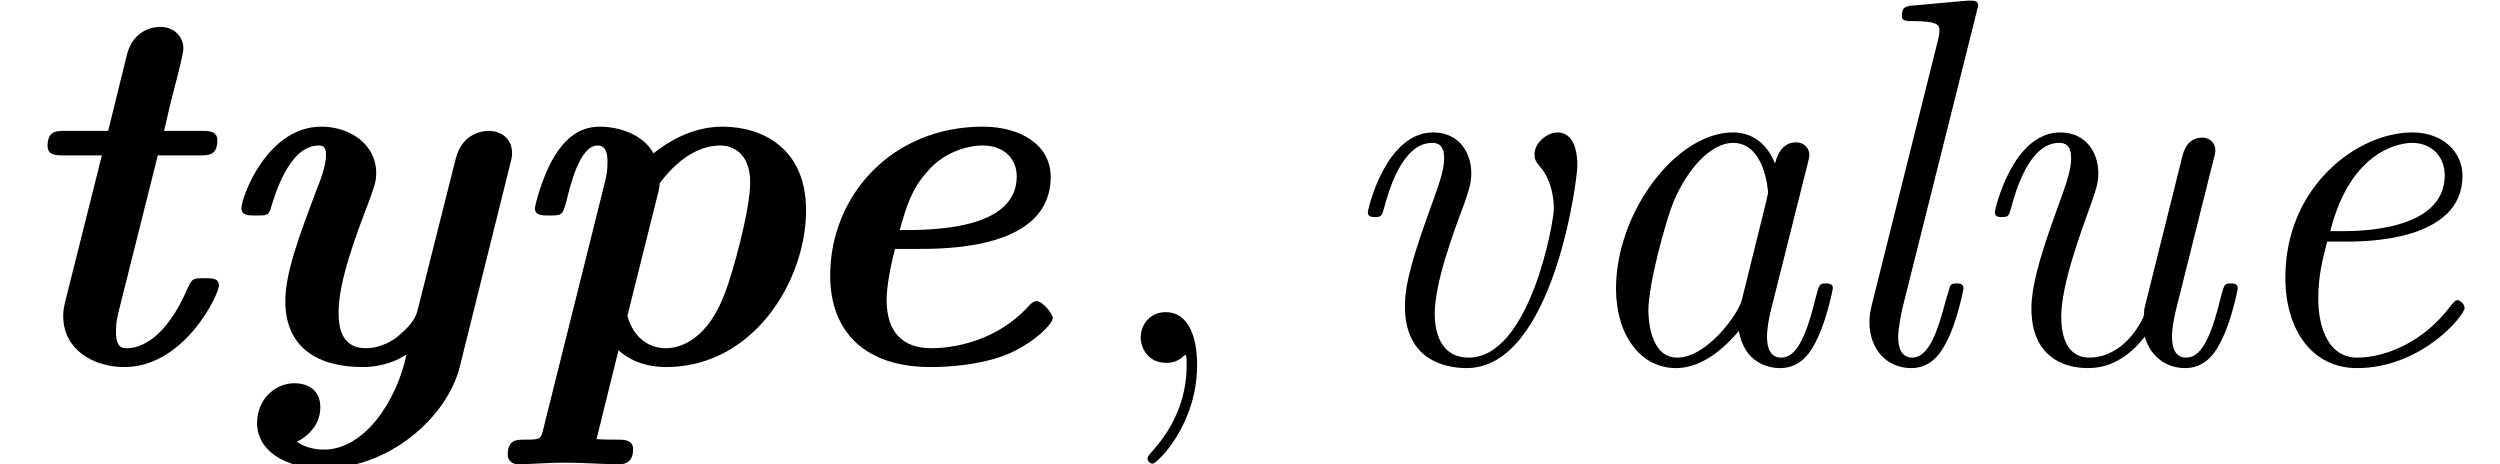 <?xml version='1.0' encoding='UTF-8'?>
<!-- This file was generated by dvisvgm 3.1.1 -->
<svg version='1.1' xmlns='http://www.w3.org/2000/svg' xmlns:xlink='http://www.w3.org/1999/xlink' width='57.2pt' height='10.627pt' viewBox='56.413 57.451 57.2 10.627'>
<defs>
<path id='g1-101' d='M3.276-2.606C3.993-2.606 6.36-2.606 6.36-4.256C6.36-4.973 5.691-5.404 4.806-5.404C2.738-5.404 1.315-3.838 1.315-1.997C1.315-.705 2.116 .096 3.61 .096C3.981 .096 4.686 .06 5.296-.167C5.942-.418 6.408-.885 6.408-1.028C6.408-1.124 6.169-1.411 6.049-1.411C6.013-1.411 5.966-1.411 5.882-1.327C4.997-.335 3.79-.335 3.622-.335C2.953-.335 2.606-.729 2.606-1.435C2.606-1.733 2.69-2.2 2.798-2.606H3.276ZM2.905-3.037C3.072-3.634 3.192-3.993 3.539-4.376C3.873-4.782 4.4-4.973 4.806-4.973C5.308-4.973 5.583-4.651 5.583-4.268C5.583-3.037 3.634-3.037 2.905-3.037Z'/>
<path id='g1-112' d='M1.1 1.566C1.052 1.745 1.04 1.757 .681 1.757C.502 1.757 .299 1.757 .299 2.104C.299 2.248 .418 2.319 .526 2.319C.861 2.319 1.243 2.283 1.59 2.283C2.008 2.283 2.439 2.319 2.845 2.319C2.929 2.319 3.168 2.319 3.168 1.973C3.168 1.769 2.965 1.757 2.845 1.757C2.678 1.757 2.487 1.757 2.331 1.745L2.833-.287C3.216 .048 3.646 .096 3.921 .096C5.93 .096 7.125-1.889 7.125-3.491C7.125-4.914 6.121-5.404 5.212-5.404C4.483-5.404 3.921-5.021 3.634-4.794C3.407-5.212 2.869-5.404 2.403-5.404C1.841-5.404 1.542-4.997 1.387-4.758C1.076-4.256 .921-3.587 .921-3.539C.921-3.371 1.076-3.371 1.255-3.371C1.542-3.371 1.554-3.383 1.638-3.682C1.733-4.077 1.949-4.973 2.355-4.973C2.499-4.973 2.582-4.878 2.582-4.603C2.582-4.376 2.558-4.28 2.511-4.089L1.1 1.566ZM3.742-3.897C3.766-3.981 3.766-4.017 3.778-4.113C4.292-4.794 4.794-4.973 5.165-4.973C5.44-4.973 5.846-4.806 5.846-4.125C5.846-3.479 5.428-2.008 5.296-1.674C4.89-.514 4.232-.335 3.921-.335C3.503-.335 3.168-.598 3.037-1.076L3.742-3.897Z'/>
<path id='g1-116' d='M3.61-4.746H4.567C4.77-4.746 4.973-4.746 4.973-5.093C4.973-5.308 4.77-5.308 4.603-5.308H3.754C3.873-5.822 3.909-5.978 3.981-6.253C4.065-6.563 4.196-7.089 4.196-7.185C4.196-7.46 3.993-7.687 3.658-7.687C3.503-7.687 3.049-7.615 2.905-7.054L2.475-5.308H1.506C1.291-5.308 1.088-5.308 1.088-4.961C1.088-4.746 1.291-4.746 1.47-4.746H2.331L1.494-1.411C1.447-1.219 1.447-1.136 1.447-1.064C1.447-.311 2.128 .096 2.845 .096C4.22 .096 5.009-1.566 5.009-1.769C5.009-1.937 4.854-1.937 4.674-1.937C4.411-1.937 4.4-1.925 4.304-1.733C3.802-.55 3.216-.335 2.905-.335C2.798-.335 2.654-.347 2.654-.705C2.654-.933 2.678-1.028 2.726-1.219L3.61-4.746Z'/>
<path id='g1-121' d='M7.066-4.531C7.113-4.71 7.113-4.734 7.113-4.794C7.113-5.165 6.826-5.308 6.575-5.308C6.504-5.308 5.978-5.296 5.822-4.663L4.961-1.243C4.926-1.1 4.878-.921 4.519-.622C4.423-.538 4.136-.335 3.766-.335C3.168-.335 3.144-.897 3.144-1.16C3.144-1.877 3.551-2.941 3.838-3.694C3.945-3.993 4.005-4.136 4.005-4.34C4.005-5.009 3.395-5.404 2.75-5.404C1.506-5.404 .921-3.79 .921-3.539C.921-3.371 1.076-3.371 1.255-3.371C1.482-3.371 1.542-3.371 1.59-3.527C1.686-3.838 2.008-4.973 2.69-4.973C2.75-4.973 2.857-4.973 2.857-4.758C2.857-4.507 2.714-4.136 2.642-3.969C2.26-2.941 1.925-2.08 1.925-1.411C1.925-.323 2.702 .096 3.694 .096C4.172 .096 4.519-.072 4.698-.191C4.471 .885 3.73 1.985 2.809 1.985C2.702 1.985 2.427 1.973 2.188 1.805C2.367 1.722 2.726 1.47 2.726 1.016S2.355 .466 2.14 .466C1.662 .466 1.279 .861 1.279 1.375C1.279 2.008 1.913 2.415 2.798 2.415C4.304 2.415 5.631 1.243 5.918 .084L7.066-4.531Z'/>
<path id='g2-59' d='M2.331 .048C2.331-.646 2.104-1.16 1.614-1.16C1.231-1.16 1.04-.849 1.04-.586S1.219 0 1.626 0C1.781 0 1.913-.048 2.02-.155C2.044-.179 2.056-.179 2.068-.179C2.092-.179 2.092-.012 2.092 .048C2.092 .442 2.02 1.219 1.327 1.997C1.196 2.14 1.196 2.164 1.196 2.188C1.196 2.248 1.255 2.307 1.315 2.307C1.411 2.307 2.331 1.423 2.331 .048Z'/>
<path id='g0-97' d='M5.679-4.567C5.715-4.698 5.715-4.734 5.715-4.758C5.715-4.89 5.619-5.045 5.404-5.045C5.021-5.045 4.937-4.579 4.937-4.579L4.926-4.567C4.698-5.129 4.292-5.272 3.969-5.272C2.666-5.272 1.291-3.443 1.291-1.698C1.291-.634 1.853 .12 2.666 .12C3.156 .12 3.646-.191 4.101-.729C4.232 0 4.77 .12 5.045 .12C5.511 .12 5.75-.227 5.906-.574C6.109-.992 6.253-1.674 6.253-1.71C6.253-1.817 6.145-1.817 6.097-1.817C5.954-1.817 5.942-1.805 5.87-1.53C5.631-.538 5.404-.12 5.069-.12C4.806-.12 4.746-.371 4.746-.598C4.746-.777 4.794-1.052 4.842-1.231L5.679-4.567ZM4.172-1.447C4.101-1.136 3.383-.12 2.69-.12C2.056-.12 2.032-1.052 2.032-1.196C2.032-1.793 2.415-3.204 2.606-3.682C2.917-4.423 3.455-5.033 3.969-5.033C4.686-5.033 4.77-3.969 4.77-3.885C4.77-3.873 4.734-3.742 4.734-3.718L4.172-1.447Z'/>
<path id='g0-101' d='M2.75-2.774C3.168-2.774 5.416-2.774 5.416-4.28C5.416-4.818 4.973-5.272 4.268-5.272C3.025-5.272 1.363-4.053 1.363-1.949C1.363-.741 1.985 .12 3.001 .12C4.483 .12 5.464-1.088 5.464-1.255C5.464-1.339 5.368-1.435 5.296-1.435C5.26-1.435 5.248-1.423 5.153-1.315C4.519-.454 3.622-.12 3.013-.12C2.224-.12 2.116-1.064 2.116-1.447C2.116-1.973 2.2-2.307 2.319-2.774H2.75ZM2.391-3.013C2.869-4.914 4.041-5.033 4.256-5.033C4.734-5.033 5.009-4.698 5.009-4.292C5.009-3.013 3.025-3.013 2.642-3.013H2.391Z'/>
<path id='g0-108' d='M3.563-8.022C3.575-8.094 3.599-8.141 3.599-8.177C3.599-8.285 3.515-8.297 3.324-8.285L2.128-8.177C1.961-8.165 1.853-8.153 1.853-7.938C1.853-7.819 1.949-7.819 2.116-7.819C2.714-7.819 2.714-7.711 2.714-7.592C2.714-7.544 2.69-7.424 2.678-7.376L1.172-1.351C1.148-1.243 1.112-1.112 1.112-.933C1.112-.299 1.518 .12 2.068 .12C2.475 .12 2.714-.155 2.881-.49C3.096-.885 3.264-1.662 3.264-1.698C3.264-1.817 3.168-1.817 3.108-1.817C3.061-1.817 2.977-1.817 2.953-1.745C2.941-1.71 2.893-1.53 2.857-1.423C2.702-.837 2.499-.12 2.092-.12C1.829-.12 1.769-.371 1.769-.598C1.769-.753 1.829-1.088 1.865-1.243L3.563-8.022Z'/>
<path id='g0-117' d='M5.99-4.627C6.037-4.794 6.037-4.818 6.037-4.866C6.037-5.045 5.894-5.153 5.738-5.153C5.404-5.153 5.308-4.854 5.272-4.686L4.411-1.231C4.411-1.219 4.411-1.1 4.388-1.04C4.148-.538 3.706-.12 3.156-.12C2.618-.12 2.511-.658 2.511-1.052C2.511-1.769 2.929-2.905 3.204-3.67C3.3-3.945 3.359-4.101 3.359-4.34C3.359-4.818 3.072-5.272 2.487-5.272C1.399-5.272 .992-3.515 .992-3.443C.992-3.335 1.1-3.335 1.16-3.335C1.303-3.335 1.315-3.371 1.363-3.539C1.459-3.897 1.769-5.033 2.463-5.033C2.606-5.033 2.738-4.973 2.738-4.686C2.738-4.388 2.618-4.077 2.367-3.383C1.985-2.319 1.829-1.71 1.829-1.243C1.829-.167 2.534 .12 3.12 .12C3.622 .12 4.041-.12 4.423-.598C4.555-.132 4.926 .12 5.344 .12C5.81 .12 6.049-.227 6.205-.574C6.408-.992 6.551-1.674 6.551-1.71C6.551-1.817 6.444-1.817 6.396-1.817C6.253-1.817 6.241-1.805 6.169-1.53C5.93-.538 5.703-.12 5.368-.12C5.105-.12 5.045-.371 5.045-.598C5.045-.777 5.093-1.052 5.141-1.231L5.99-4.627Z'/>
<path id='g0-118' d='M5.786-4.507C5.786-5.117 5.547-5.272 5.332-5.272C5.105-5.272 4.806-5.045 4.806-4.77C4.806-4.663 4.83-4.603 4.937-4.483C5.212-4.16 5.248-3.718 5.248-3.527C5.248-3.216 4.698-.12 3.3-.12C2.69-.12 2.523-.646 2.523-1.124C2.523-1.817 2.929-2.929 3.204-3.658C3.3-3.945 3.359-4.101 3.359-4.34C3.359-4.818 3.072-5.272 2.487-5.272C1.399-5.272 .992-3.515 .992-3.443C.992-3.335 1.1-3.335 1.16-3.335C1.303-3.335 1.315-3.371 1.363-3.539C1.459-3.897 1.769-5.033 2.463-5.033C2.606-5.033 2.738-4.973 2.738-4.686C2.738-4.388 2.618-4.077 2.367-3.383C1.889-2.056 1.841-1.626 1.841-1.291C1.841-.072 2.75 .12 3.252 .12C5.236 .12 5.786-4.196 5.786-4.507Z'/>
</defs>
<g id='page1'>
<use x='56.413' y='65.753' xlink:href='#g1-116'/>
<use x='61.016' y='65.753' xlink:href='#g1-121'/>
<use x='67.731' y='65.753' xlink:href='#g1-112'/>
<use x='74.093' y='65.753' xlink:href='#g1-101'/>
<use x='81.472' y='65.753' xlink:href='#g2-59'/>
<use x='86.717' y='65.753' xlink:href='#g0-118'/>
<use x='92.096' y='65.753' xlink:href='#g0-97'/>
<use x='98.074' y='65.753' xlink:href='#g0-108'/>
<use x='101.063' y='65.753' xlink:href='#g0-117'/>
<use x='107.339' y='65.753' xlink:href='#g0-101'/>
</g>
</svg>